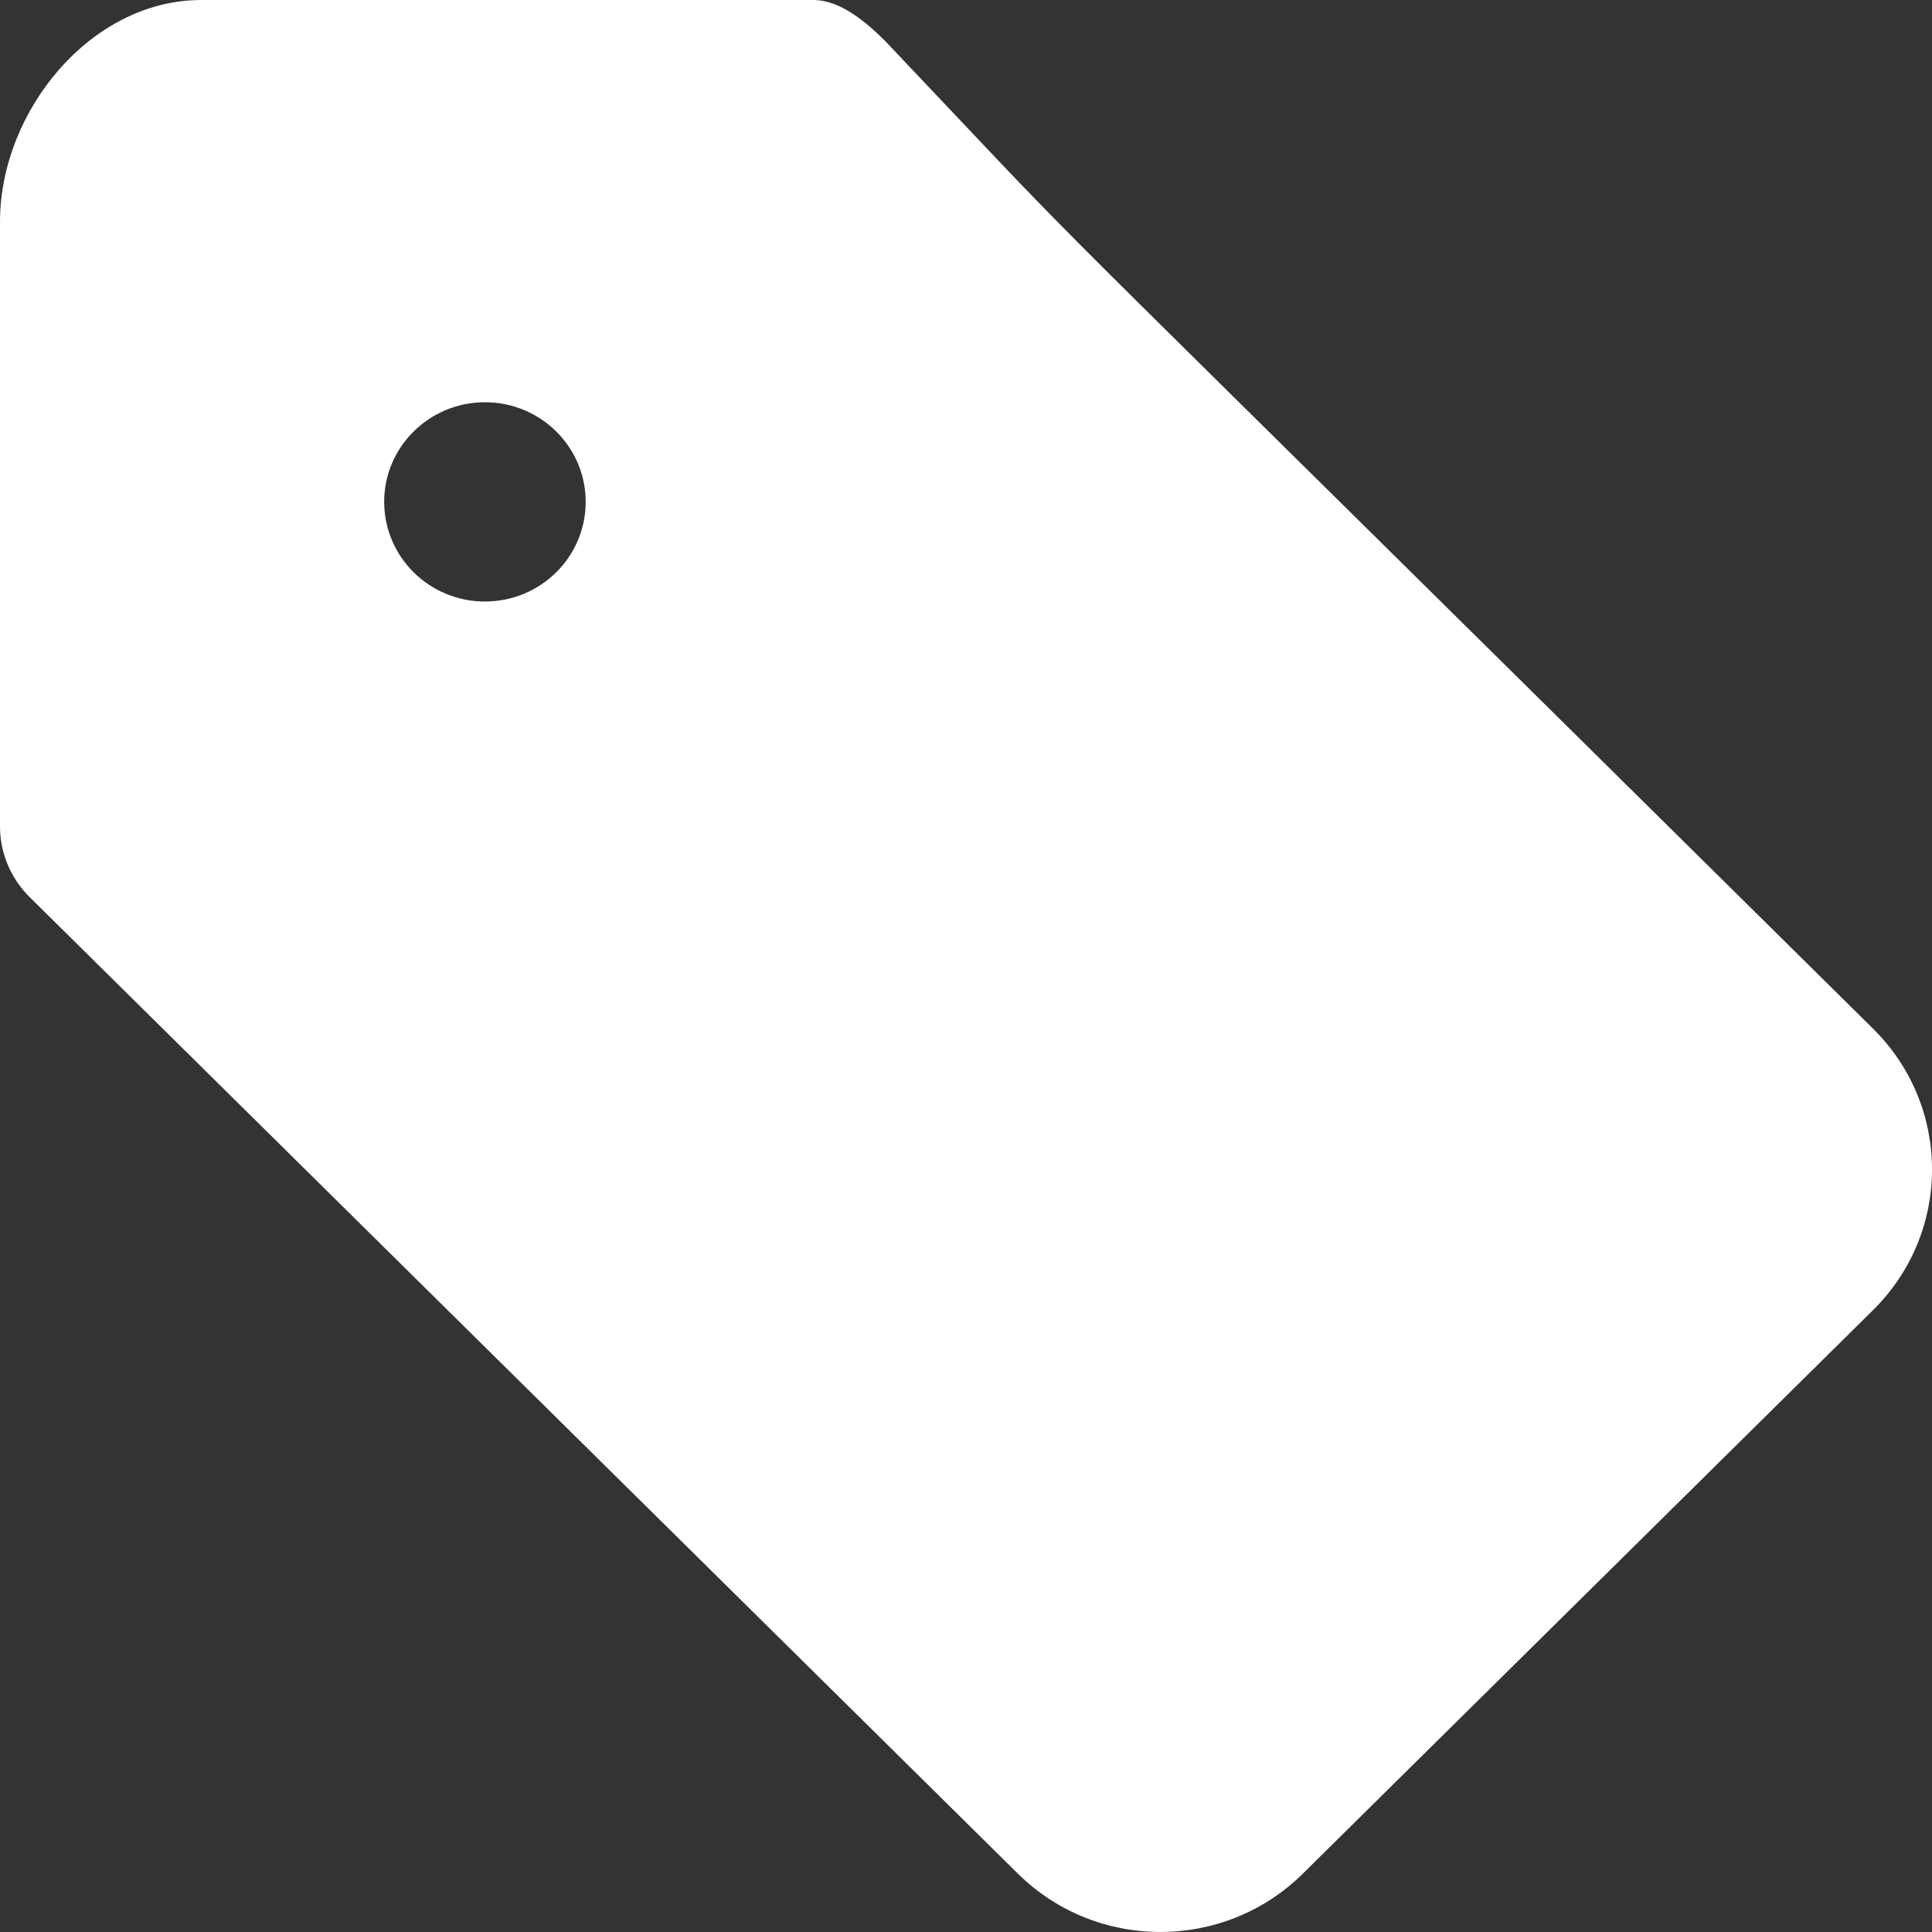 <svg viewBox="0 0 20 20" version="1.1" xmlns="http://www.w3.org/2000/svg" xmlns:xlink="http://www.w3.org/1999/xlink" fill="#000000"><rect x="0" y="0" width="20" height="20" fill="#333333" stroke="none"/><g id="SVGRepo_bgCarrier" stroke-width="0"></g><g id="SVGRepo_tracerCarrier" stroke-linecap="round" stroke-linejoin="round"></g><g id="SVGRepo_iconCarrier"> <title>tag_fill_round [white1176]</title> <desc>Created with Sketch.</desc> <defs> </defs> <g id="Page-1" stroke="none" stroke-width="1" fill="none" fill-rule="evenodd"> <g id="Dribbble-Light-Preview" transform="translate(-180, -2959)" fill="white"> <g id="icons" transform="translate(56, 160)"> <path d="M129.02,2805.227 C128.444,2805.227 127.977,2804.765 127.977,2804.195 C127.977,2803.626 128.444,2803.164 129.02,2803.164 C129.596,2803.164 130.063,2803.626 130.063,2804.195 C130.063,2804.765 129.596,2805.227 129.02,2805.227 M143.389,2809.648 L139.934,2806.233 L139.934,2806.233 C134.061,2800.429 135.435,2801.819 133.158,2799.419 C132.962,2799.225 132.697,2799 132.42,2799 L126.085,2799 C124.934,2799 124,2800.157 124,2801.295 L124,2807.555 C124,2807.829 124.11,2808.091 124.305,2808.285 C128.396,2812.327 125.45,2809.416 134.537,2818.396 C135.352,2819.201 136.672,2819.201 137.487,2818.396 L137.487,2818.396 C142.018,2813.919 141.012,2814.912 143.389,2812.563 C144.204,2811.758 144.204,2810.453 143.389,2809.648" id="tag_fill_round-[white1176]"> </path> </g> </g> </g> </g></svg>
